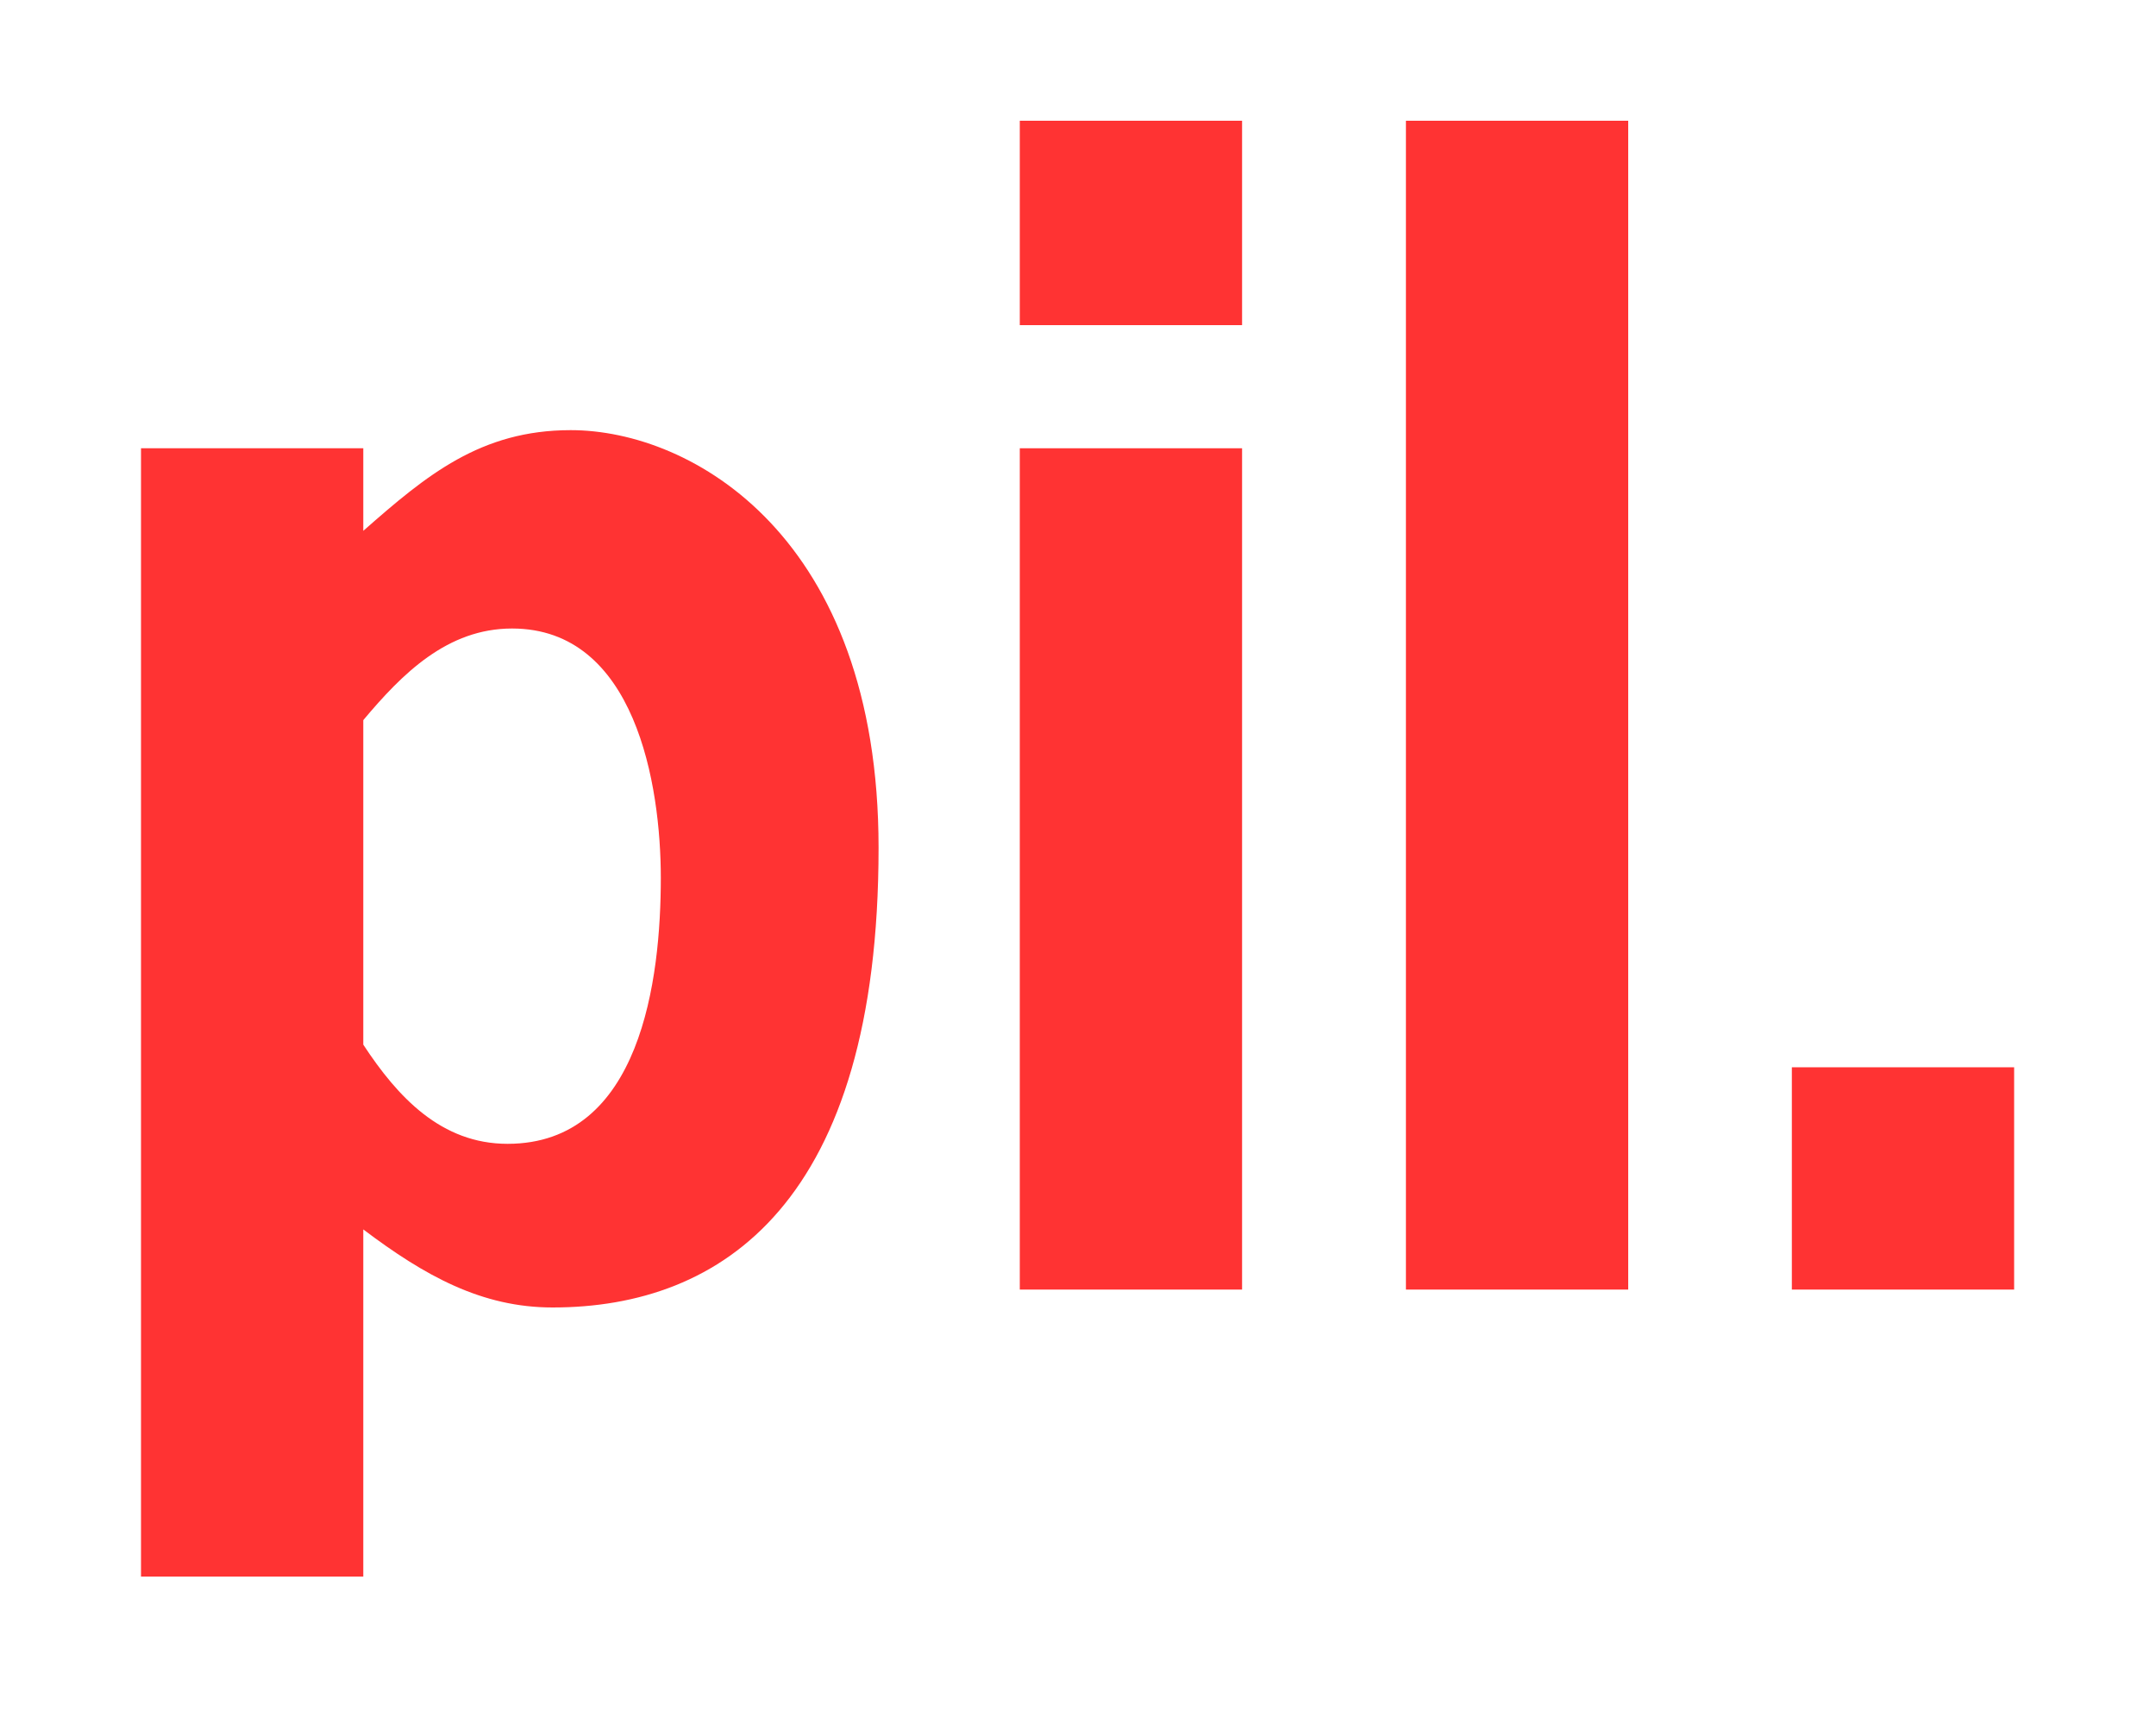<?xml version="1.0" encoding="utf-8"?>
<!-- Generator: Adobe Illustrator 21.0.0, SVG Export Plug-In . SVG Version: 6.00 Build 0)  -->
<svg version="1.1" id="Livello_1" xmlns="http://www.w3.org/2000/svg" xmlns:xlink="http://www.w3.org/1999/xlink" x="0px" y="0px"
	 viewBox="0 0 1000 797" style="enable-background:new 0 0 1000 797;" xml:space="preserve">
<style type="text/css">
	.st0{fill:#FF3333;}
</style>
<g>
	<g>
		<path class="st0" d="M168.5,246.2c29.3-25.8,54.4-46.7,96.2-46.7c56.4,0,142.8,49.5,142.8,193.7c0,164.5-72.5,213.2-151.2,213.2
			c-32.8,0-59.2-14.6-87.8-36.2v161H65.4V207.9h103.1V246.2z M168.5,484.5c16,24.4,36.2,46,66.9,46c62,0,71.1-76.6,71.1-123.3
			c0-43.2-11.8-115.7-69-115.7c-30,0-50.9,20.9-69,42.5V484.5z"/>
		<path class="st0" d="M576.1,150.8H473V56h103.1V150.8z M576.1,598.1H473V207.9h103.1V598.1z"/>
		<path class="st0" d="M755.2,598.1H652.1V56h103.1V598.1z"/>
		<path class="st0" d="M934.3,598.1H831.1V495h103.1V598.1z"/>
	</g>
</g>
</svg>
